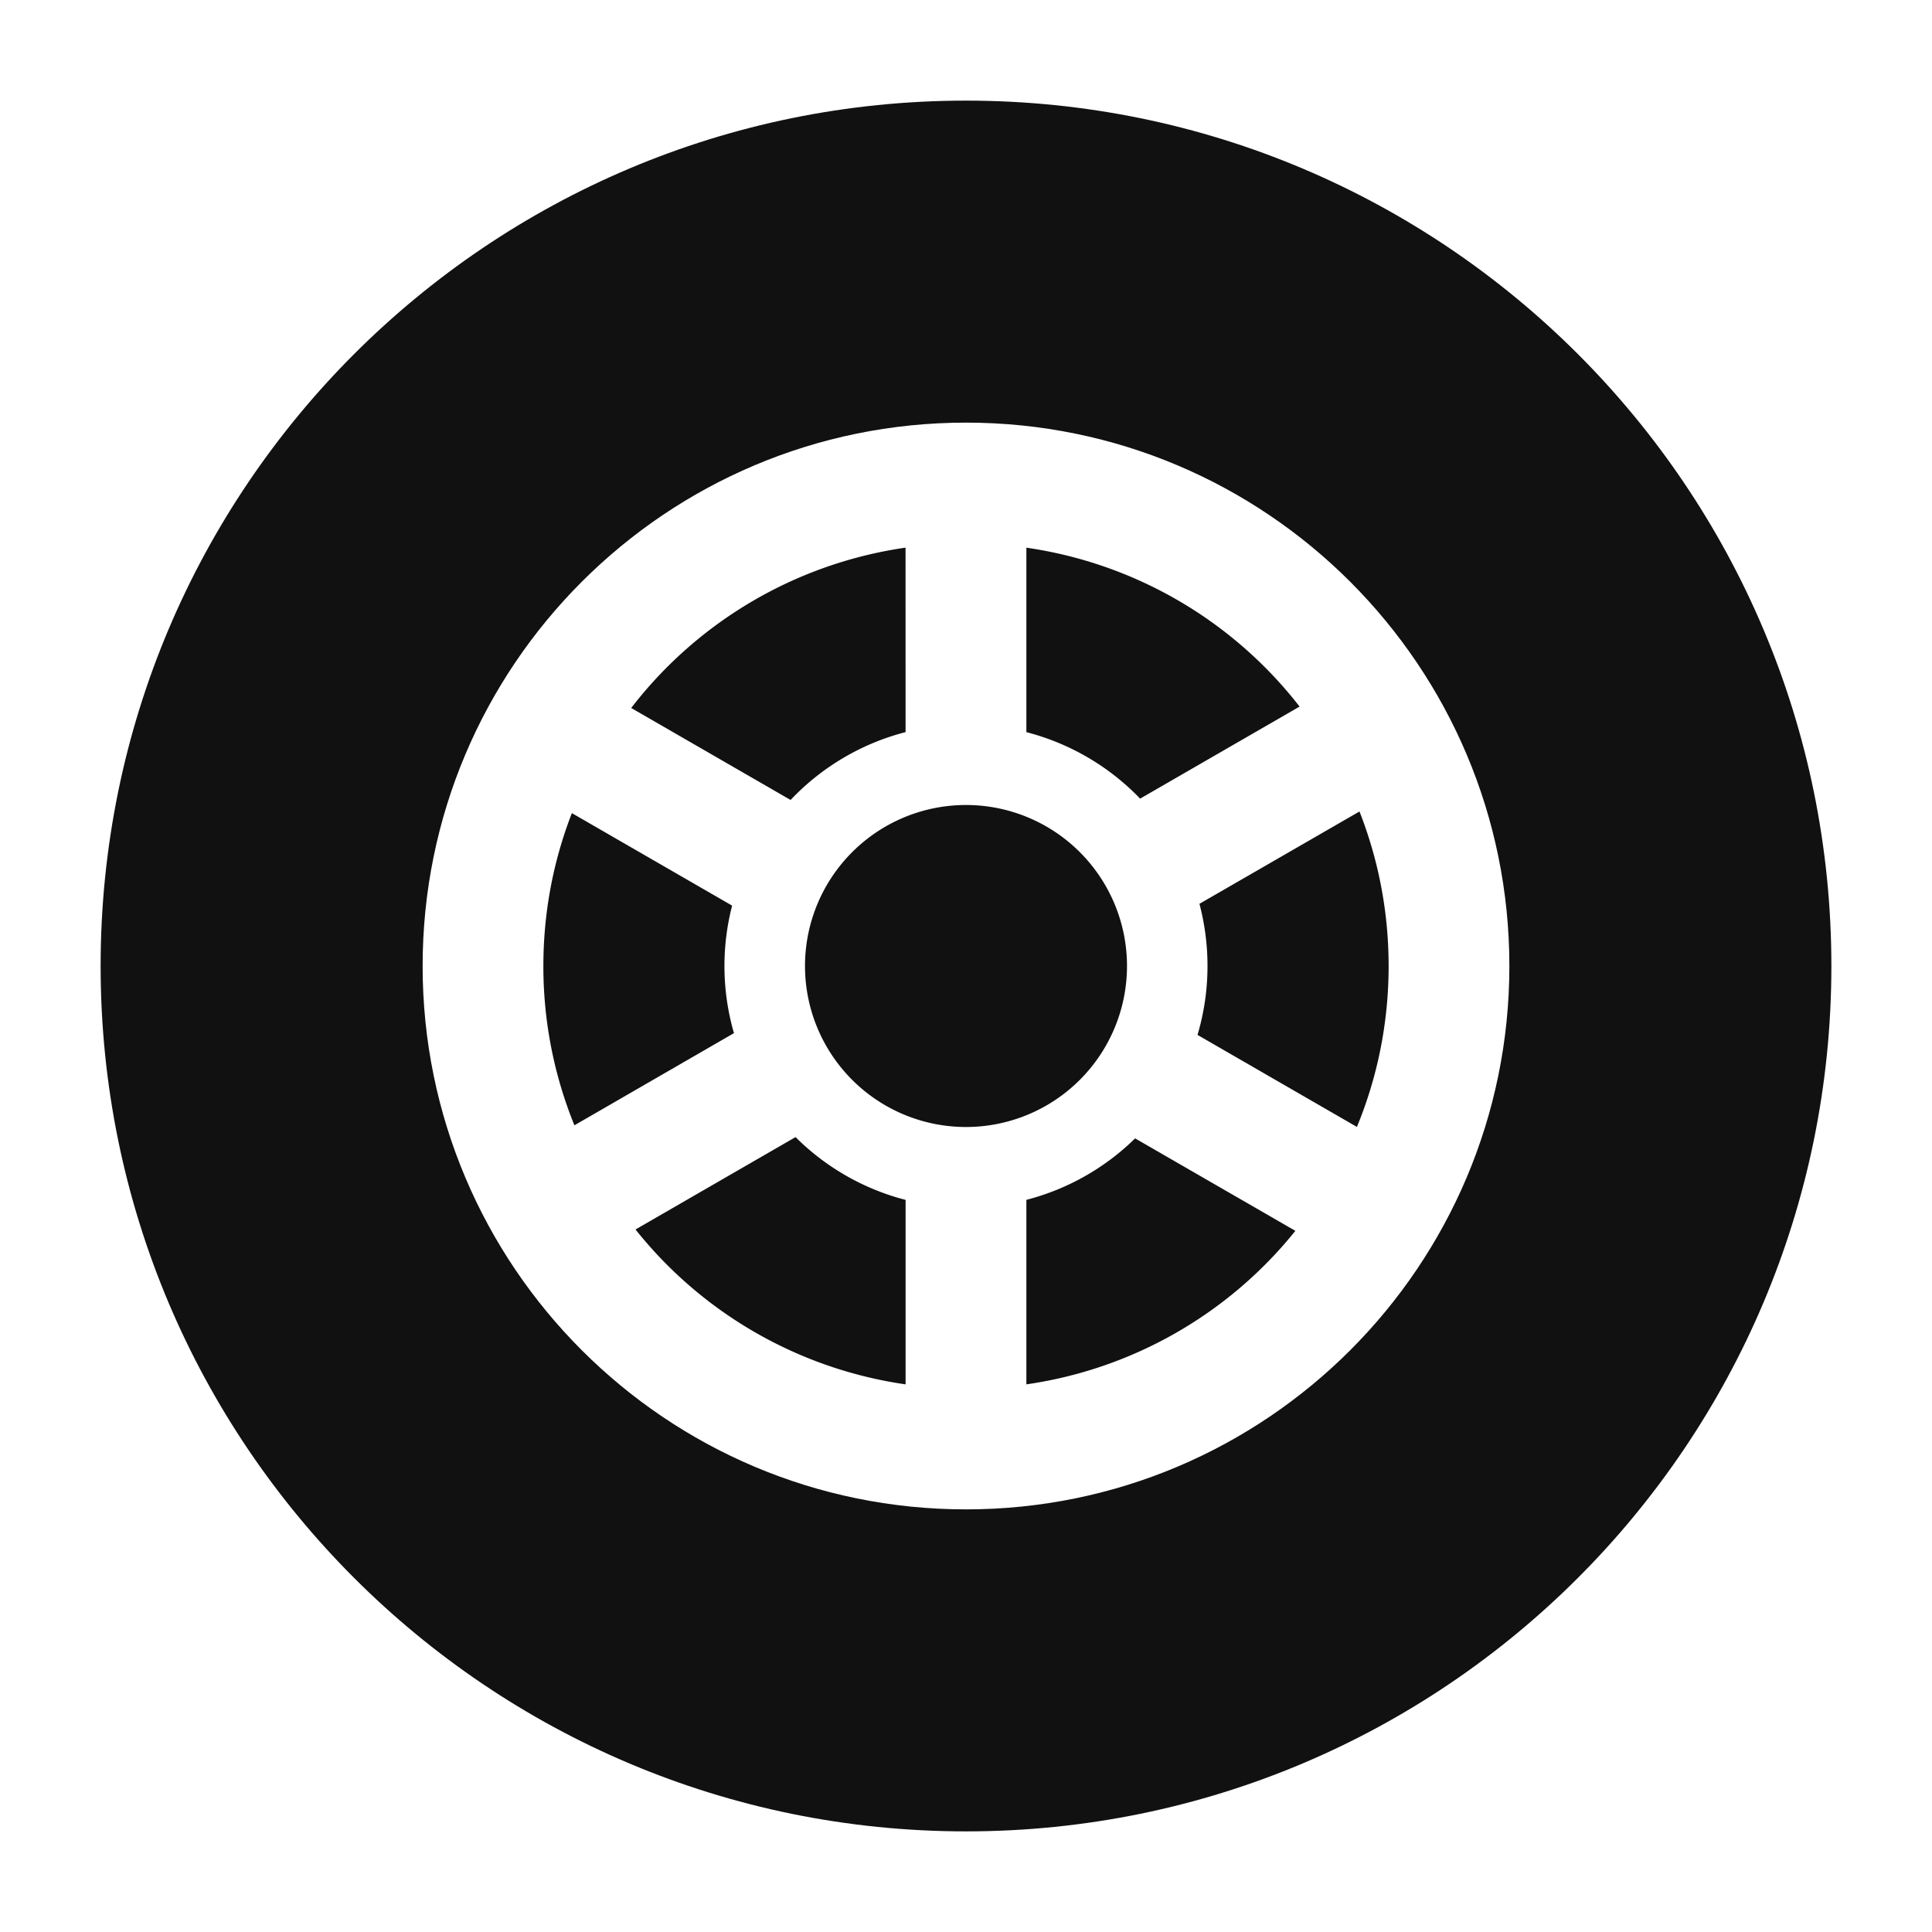 <svg t="1686217750317" class="icon" viewBox="0 0 1024 1024" version="1.1" xmlns="http://www.w3.org/2000/svg" p-id="3349" width="200" height="200"><path d="M0 0h1024v1024H0z" fill="#FFFFFF" p-id="3350"></path><path d="M85.333 85.333h853.333v853.333H85.333z" fill="#FFFFFF" p-id="3351"></path><path d="M512 53.333c253.312 0 458.667 205.355 458.667 458.667S765.312 970.667 512 970.667 53.333 765.312 53.333 512 258.688 53.333 512 53.333z m0 170.667c-159.061 0-288 128.939-288 288S352.939 800 512 800 800 671.061 800 512 671.061 224 512 224z" fill="#111111" p-id="3352"></path><path d="M601.643 603.371l84.928 49.003a223.765 223.765 0 0 1-142.571 81.365V635.947a127.829 127.829 0 0 0 57.643-32.597z m-121.664 32.597v97.771a223.787 223.787 0 0 1-143.147-82.091l84.821-48.96a127.851 127.851 0 0 0 58.325 33.28zM512 426.667a85.333 85.333 0 1 1 0 170.667 85.333 85.333 0 0 1 0-170.667z m224 85.333c0 30.208-5.973 59.008-16.811 85.291l-84.48-48.768A128.021 128.021 0 0 0 640 512c0-11.392-1.493-22.443-4.267-32.96l84.821-48.939c9.963 25.365 15.445 52.992 15.445 81.899z m-432.896-81.024l84.928 49.024a128.213 128.213 0 0 0 0.981 67.584l-84.565 48.853A223.36 223.36 0 0 1 288 512c0-28.587 5.333-55.893 15.104-81.024z m176.853-140.715l0.021 97.771a127.915 127.915 0 0 0-60.949 35.968l-84.48-48.747a223.829 223.829 0 0 1 145.429-84.992z m208.875 84.224l-84.544 48.811A127.893 127.893 0 0 0 544 388.053v-97.771a223.808 223.808 0 0 1 144.811 84.224z" fill="#111111" p-id="3353"></path></svg>